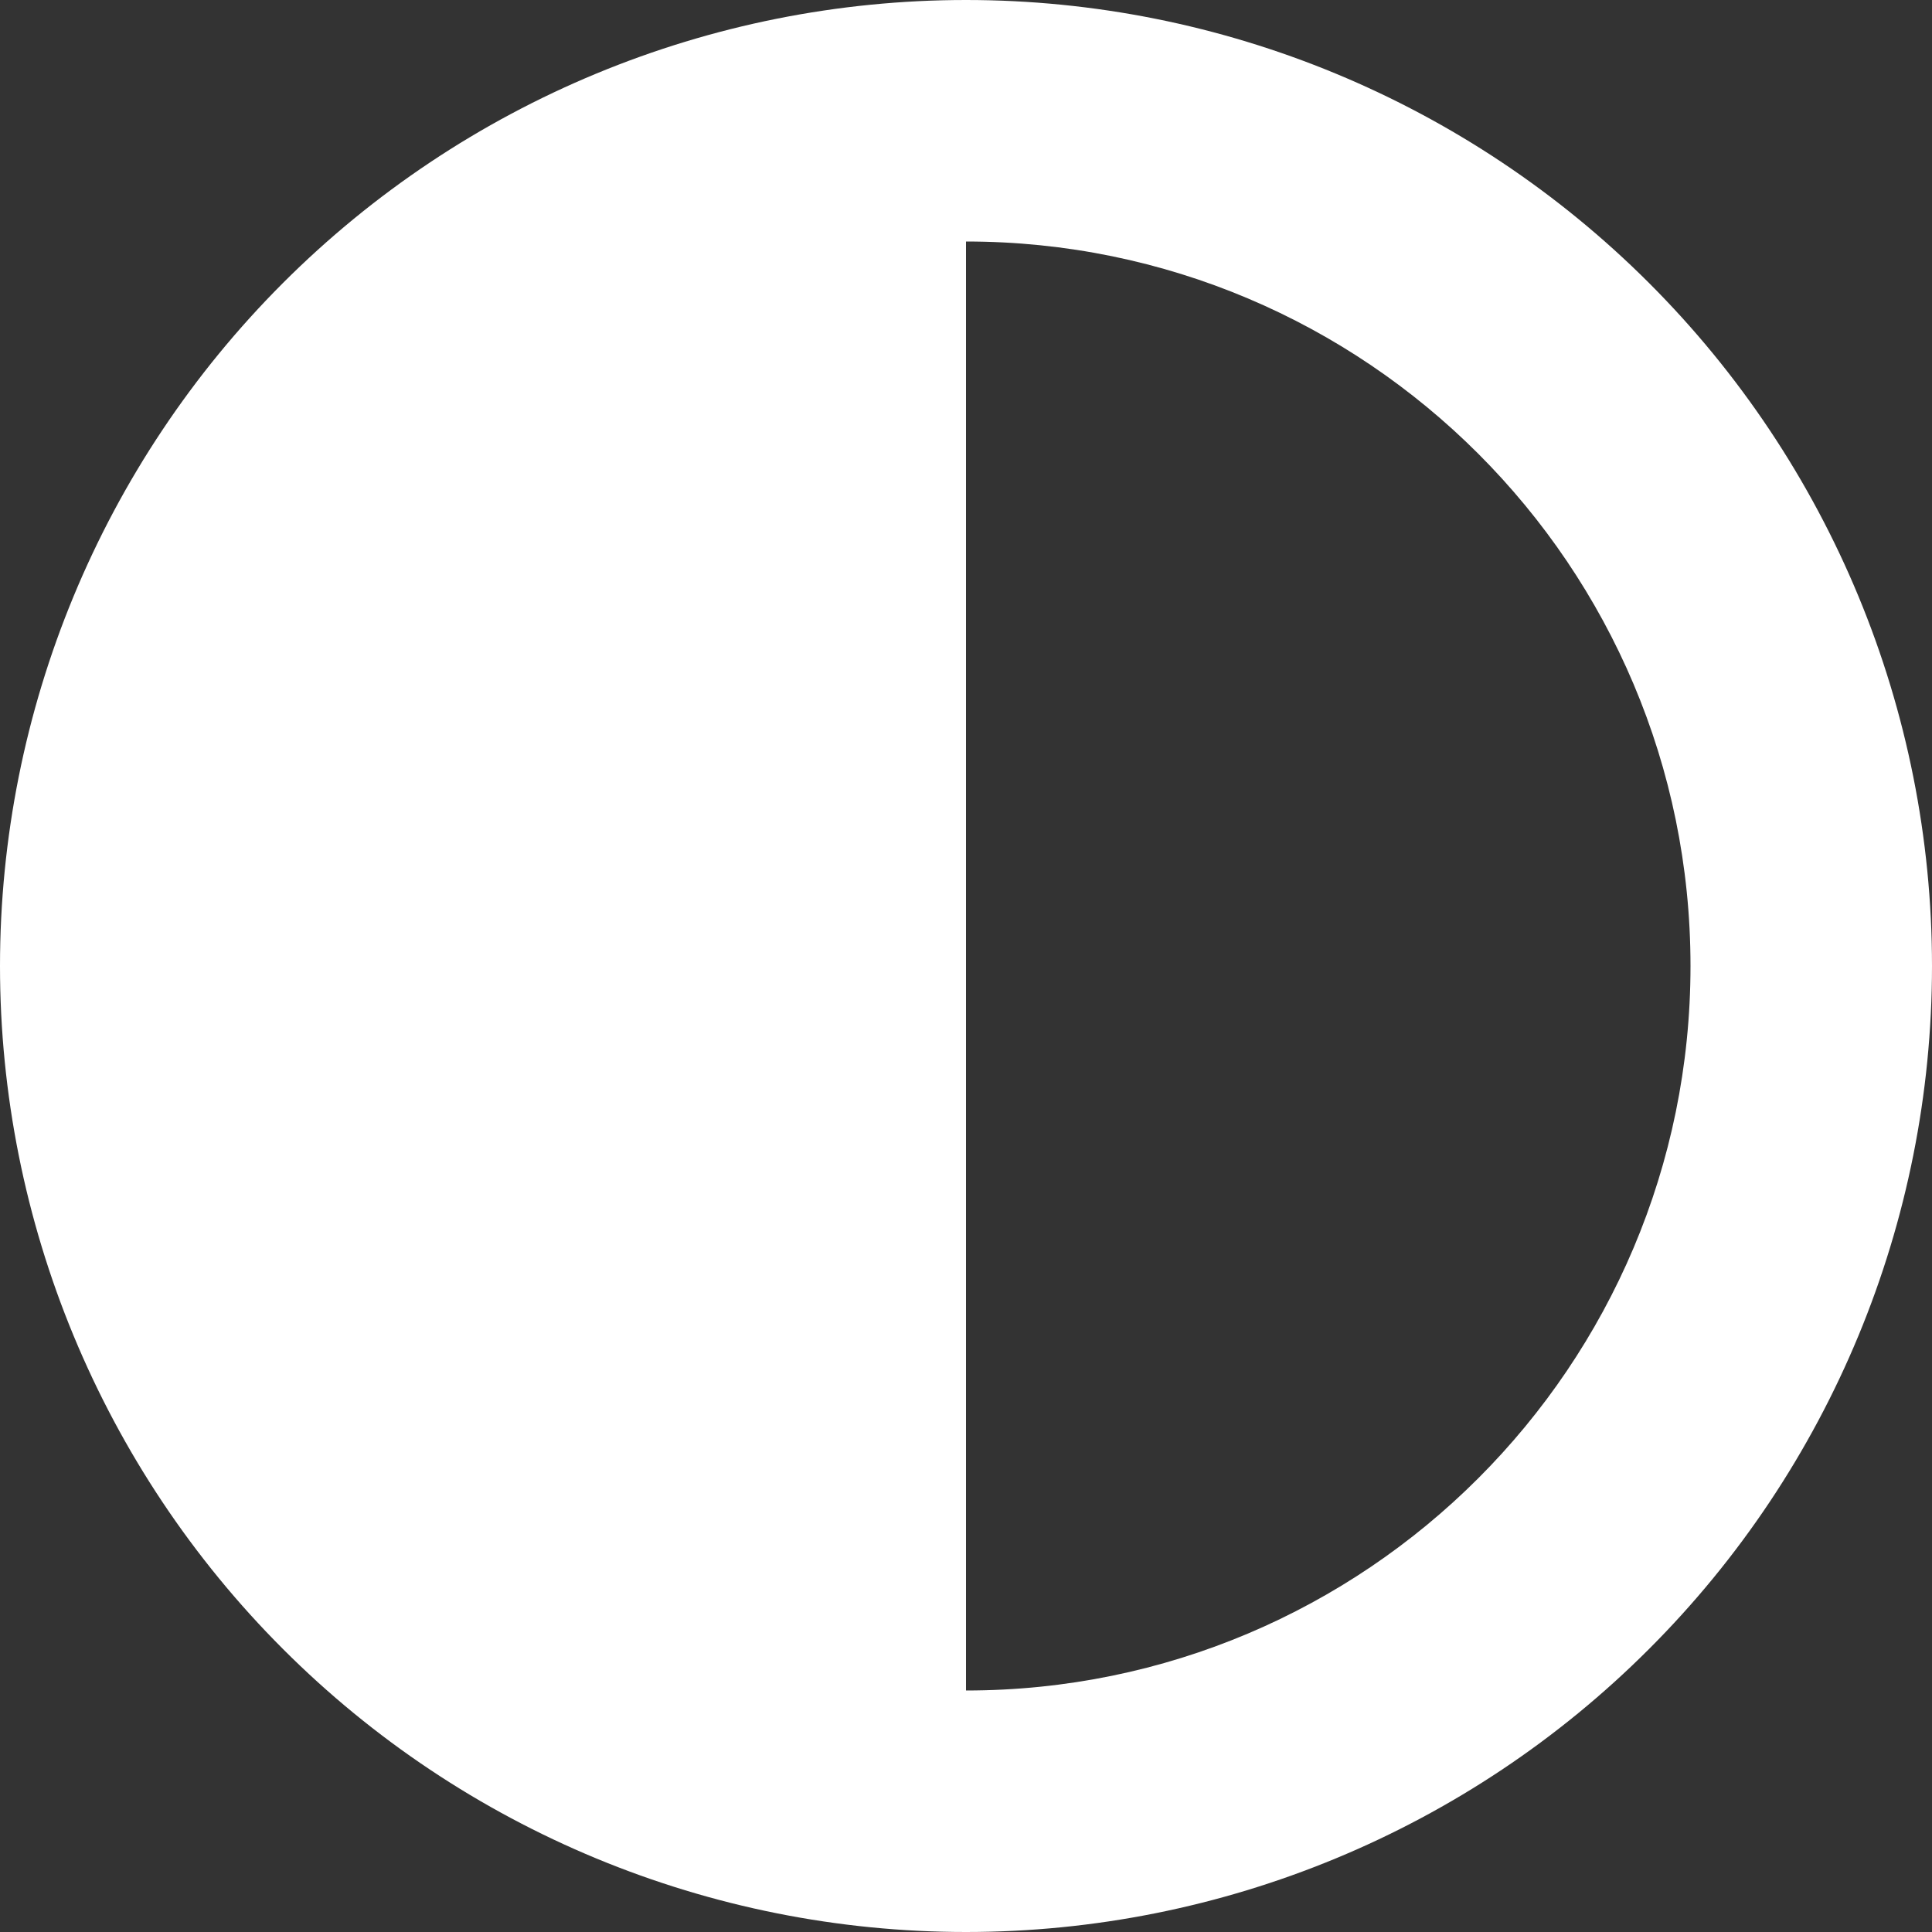 <svg width="17" height="17" viewBox="0 0 17 17" fill="none" xmlns="http://www.w3.org/2000/svg">
<rect x="0" y="0" width="17" height="17" fill="#333333" stroke="none"/>
<g clip-path="url(#clip0_193_406)">
<path d="M14.875 8.5C14.875 4.98 12.02 2.125 8.5 2.125V14.875C12.02 14.875 14.875 12.02 14.875 8.5ZM0 8.5C0 6.246 0.896 4.084 2.49 2.49C4.084 0.896 6.246 0 8.5 0C10.754 0 12.916 0.896 14.51 2.49C16.105 4.084 17 6.246 17 8.5C17 10.754 16.105 12.916 14.51 14.51C12.916 16.105 10.754 17 8.5 17C6.246 17 4.084 16.105 2.49 14.51C0.896 12.916 0 10.754 0 8.5Z" fill="white"/>
</g>
<defs>
<clipPath id="clip0_193_406">
<rect width="17" height="17" fill="white"/>
</clipPath>
</defs>
</svg>
